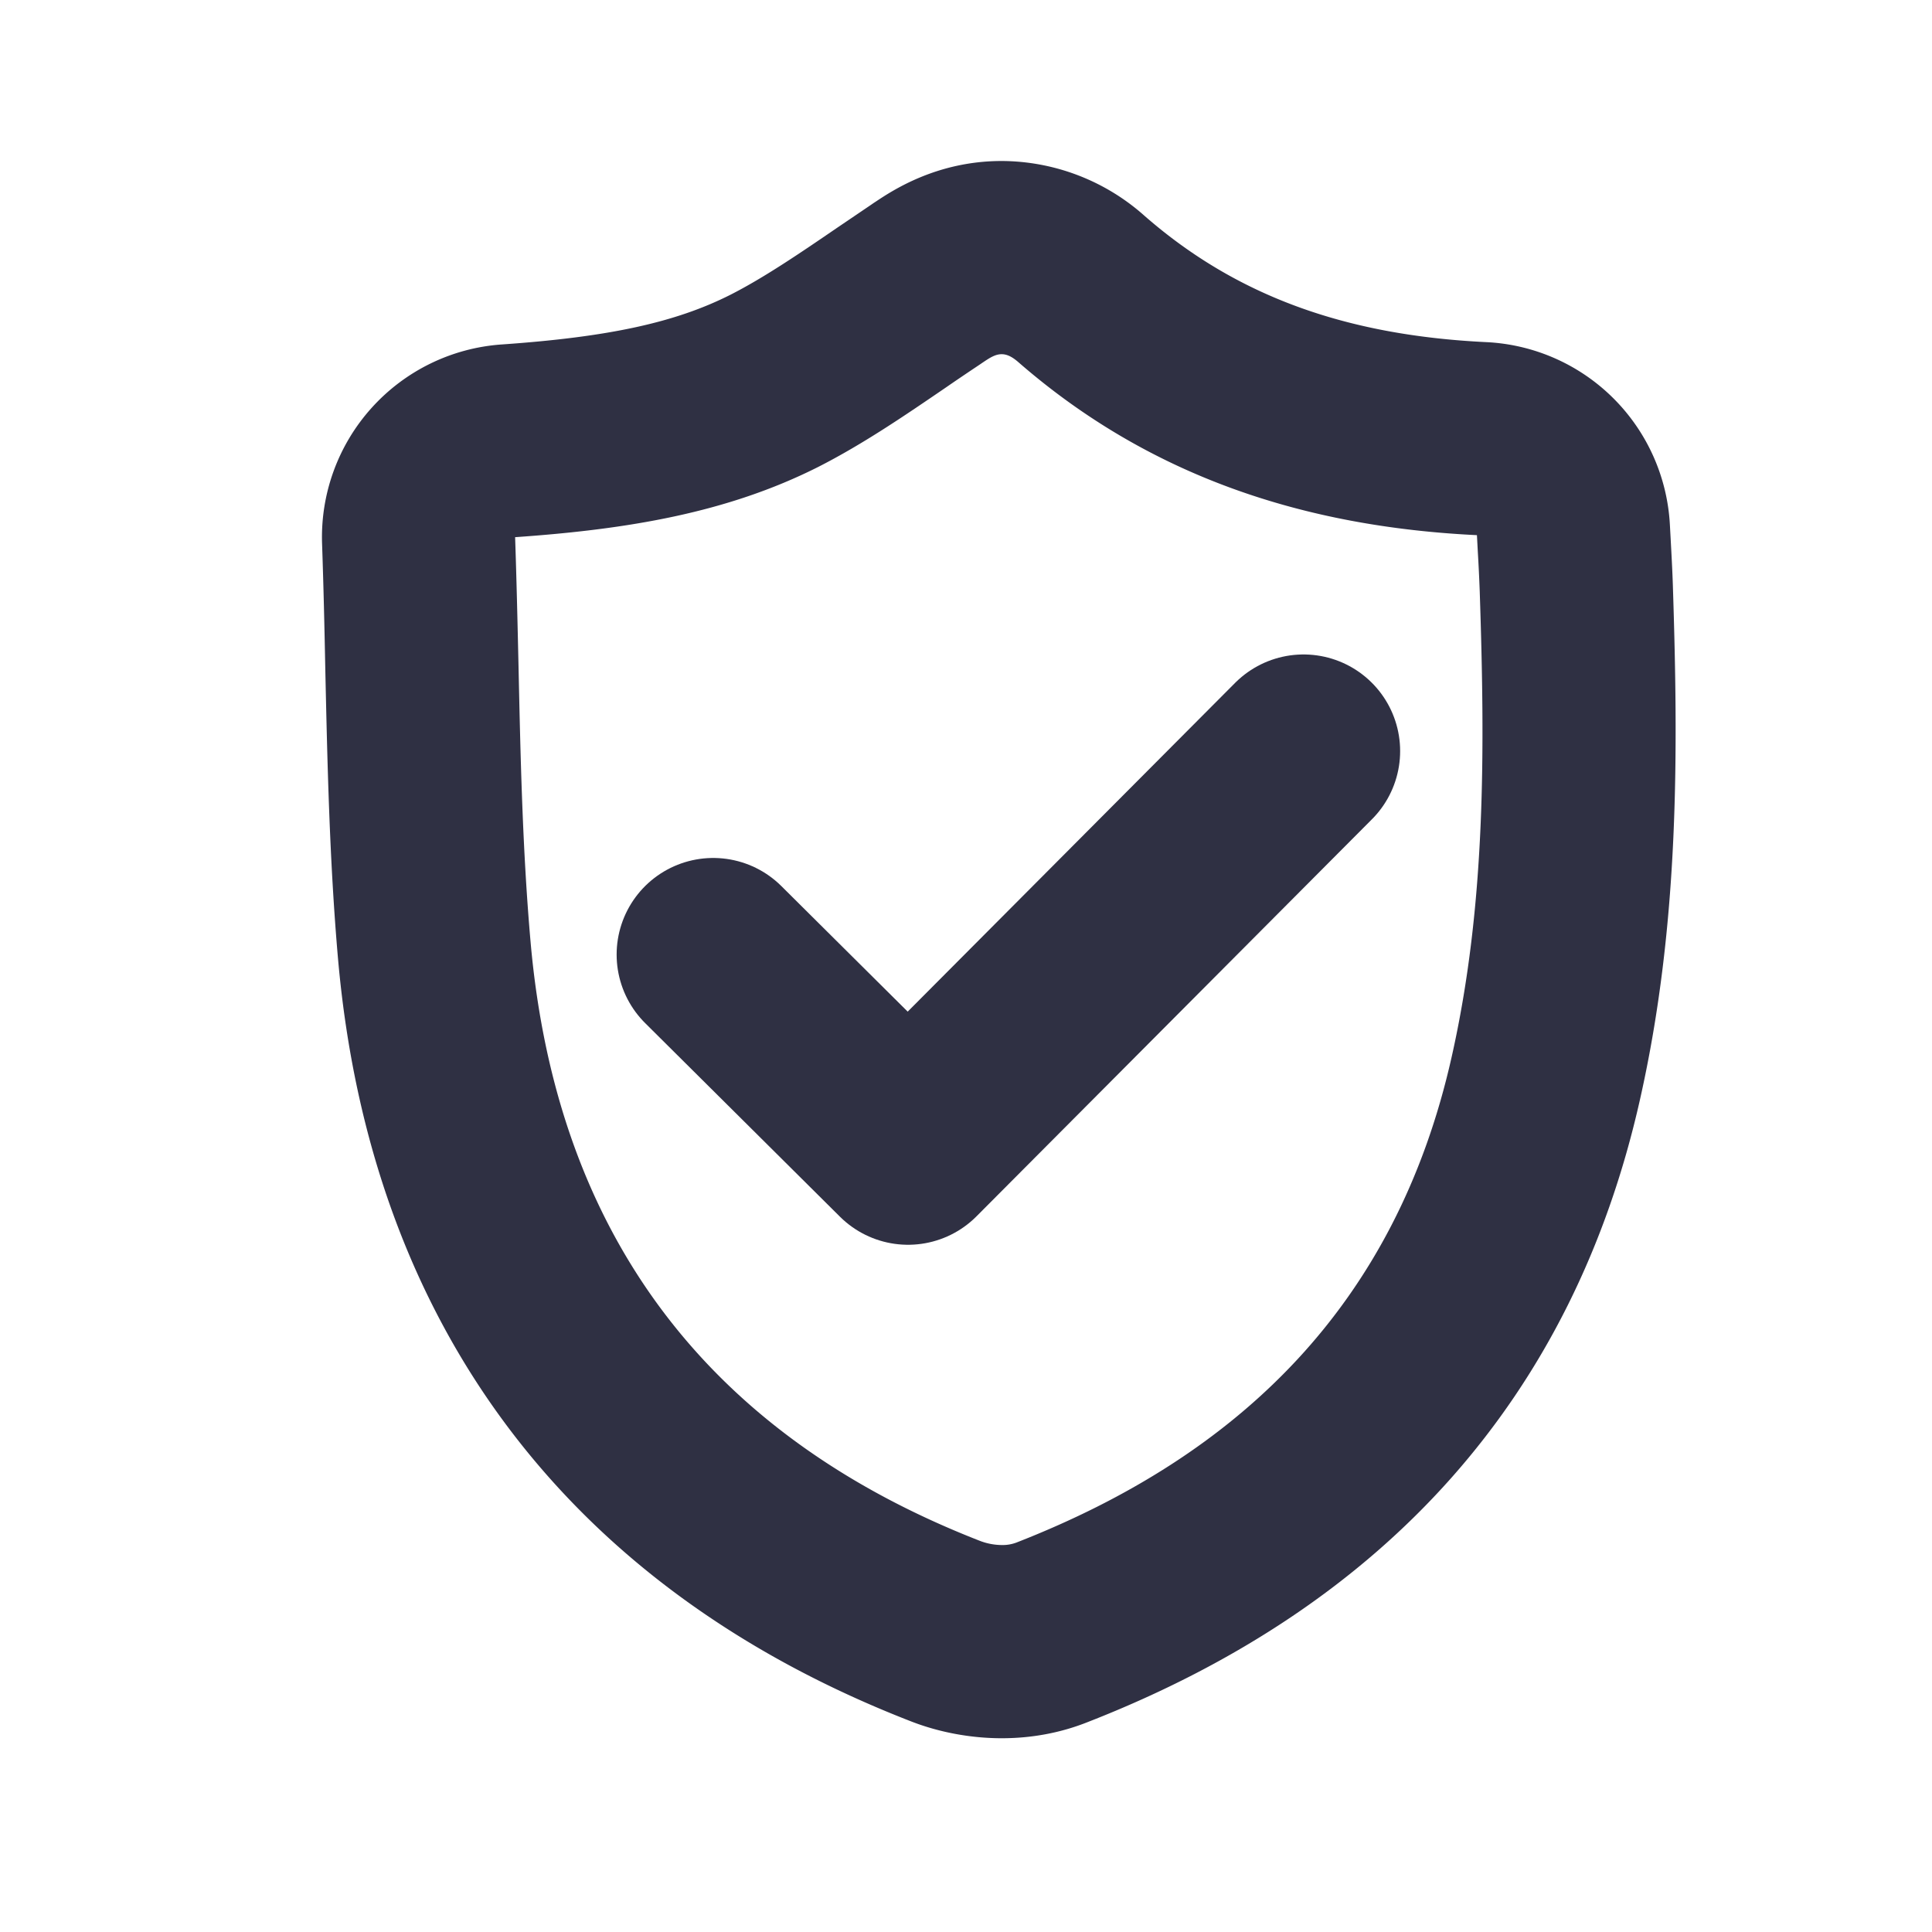 <svg width="24" height="24" viewBox="0 0 24 24" fill="none" xmlns="http://www.w3.org/2000/svg">
    <path d="m8.86 11.858 2.42 2.405 4.913-4.933" stroke="#2F3043" stroke-width="2.4" stroke-miterlimit="10" stroke-linecap="round" stroke-linejoin="round"/>
    <path d="M12.443 4.4c.06 0 .123.026.203.095 1.631 1.422 3.552 2.049 5.701 2.153l.011.207c.01.167.018.333.024.498.064 1.939.08 3.874-.35 5.781-.692 3.075-2.636 4.947-5.405 6.028a.487.487 0 0 1-.182.031.777.777 0 0 1-.27-.051c-3.333-1.299-5.259-3.755-5.584-7.441-.1-1.136-.125-2.28-.15-3.439-.012-.526-.024-1.056-.042-1.589 1.396-.097 2.632-.301 3.766-.873.552-.281 1.069-.634 1.586-.987.136-.094.274-.187.412-.279l.044-.03c.085-.057.155-.104.236-.104zm0-2.4c-.809 0-1.36.369-1.569.508a1.237 1.237 0 0 0-.046.031l-.428.29c-.468.32-.909.62-1.323.831-.684.346-1.51.526-2.844.619a2.4 2.4 0 0 0-2.232 2.478c.018.523.03 1.042.04 1.558.026 1.171.052 2.381.158 3.595.4 4.54 2.856 7.813 7.104 9.468.354.14.752.215 1.141.215.375 0 .736-.068 1.071-.202 3.718-1.452 6.03-4.054 6.857-7.73.497-2.205.474-4.365.409-6.387-.006-.183-.016-.367-.026-.553l-.011-.201a2.4 2.4 0 0 0-2.282-2.27c-1.765-.085-3.114-.583-4.24-1.565A2.68 2.68 0 0 0 12.442 2z" fill="#2F3043"/>
</svg>
